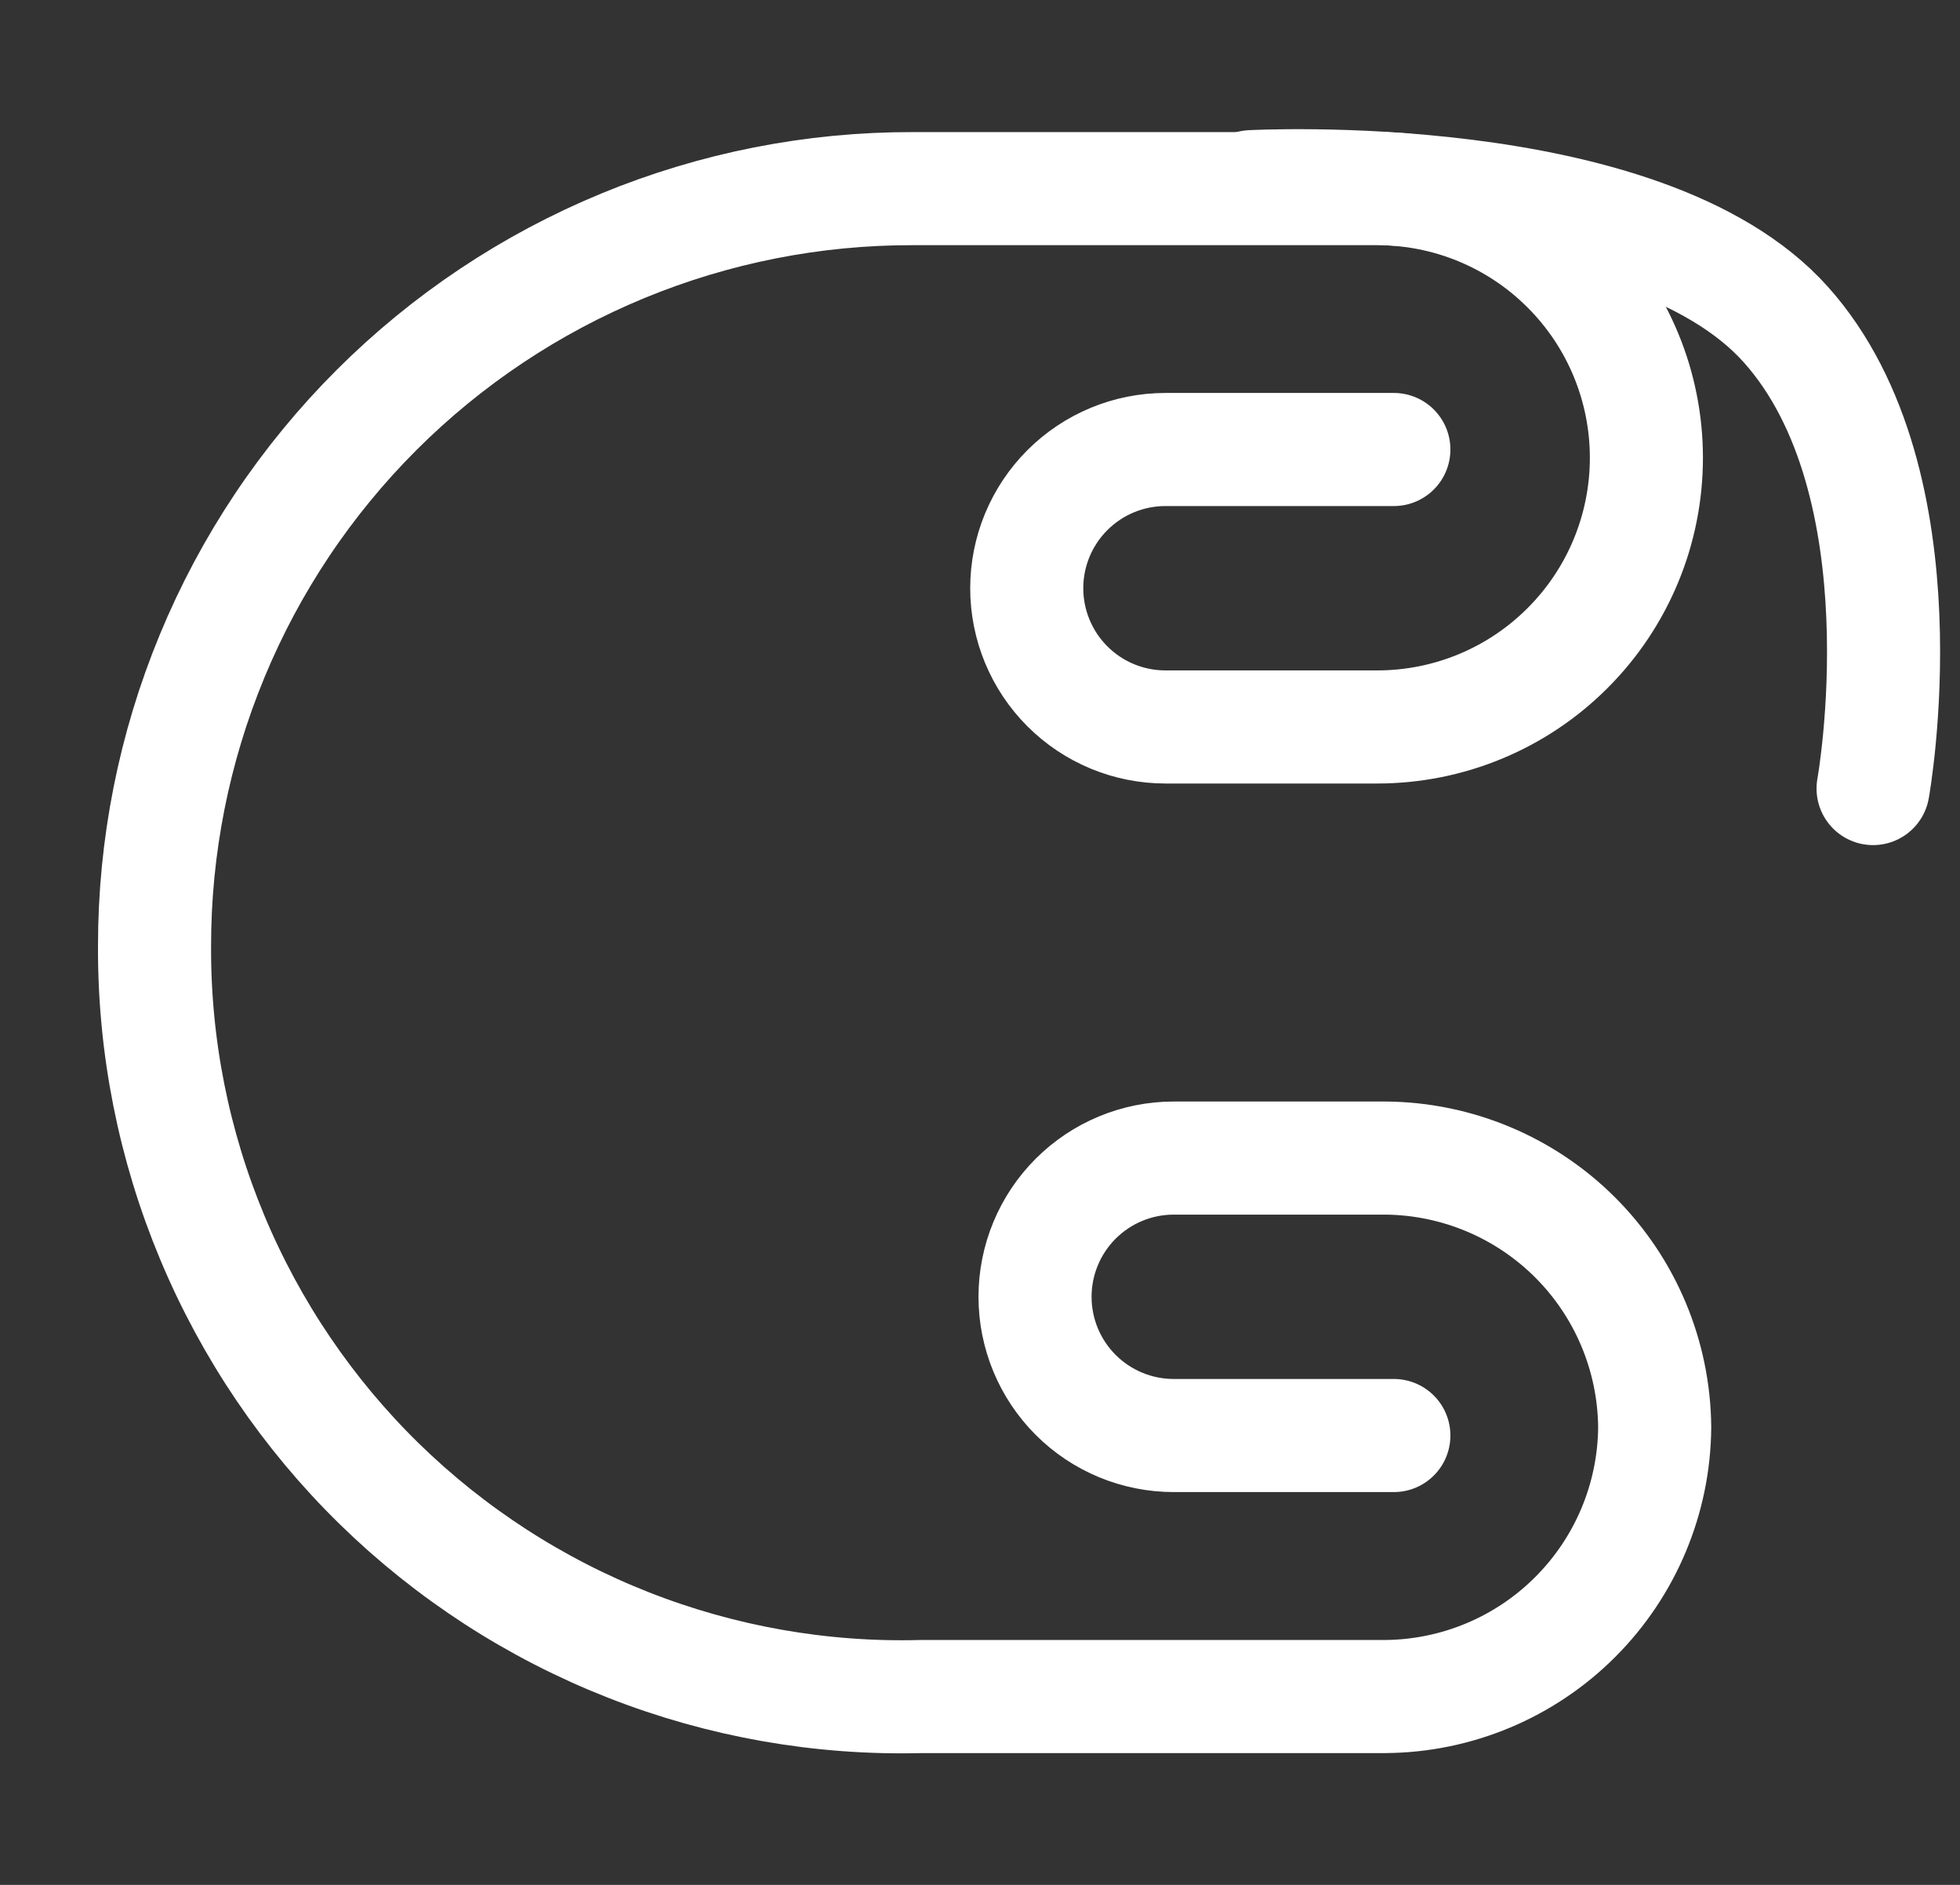 <?xml version="1.0" encoding="UTF-8"?> <svg xmlns="http://www.w3.org/2000/svg" width="26" height="25" viewBox="0 0 26 25" fill="none"><rect x="0" y="0" width="26" height="25" fill="#333333" stroke="none"/><path d="M18.49 19.04L15.57 19.04C15.082 19.04 14.614 18.846 14.269 18.501C13.924 18.156 13.73 17.688 13.73 17.2C13.73 16.712 13.924 16.244 14.269 15.899C14.614 15.554 15.082 15.36 15.57 15.36L18.38 15.36C19.324 15.368 20.228 15.746 20.896 16.414C21.564 17.082 21.942 17.986 21.95 18.93C21.943 19.875 21.564 20.779 20.896 21.447C20.229 22.115 19.325 22.494 18.38 22.502L12.22 22.502C10.893 22.537 9.573 22.304 8.338 21.819C7.103 21.334 5.978 20.606 5.029 19.678C4.081 18.75 3.329 17.64 2.817 16.416C2.305 15.192 2.044 13.877 2.05 12.55C2.049 11.229 2.309 9.921 2.814 8.701C3.319 7.48 4.06 6.372 4.995 5.438C5.929 4.505 7.039 3.765 8.26 3.261C9.481 2.757 10.789 2.499 12.11 2.502L18.27 2.502C19.217 2.502 20.125 2.878 20.794 3.548C21.464 4.217 21.84 5.125 21.84 6.072C21.84 7.019 21.464 7.927 20.794 8.596C20.125 9.266 19.217 9.642 18.27 9.642L15.46 9.642C14.972 9.642 14.504 9.448 14.159 9.103C13.814 8.758 13.62 8.29 13.62 7.802C13.62 7.314 13.814 6.846 14.159 6.501C14.504 6.156 14.972 5.962 15.46 5.962L18.49 5.962" stroke="white" stroke-width="1.5" stroke-linecap="round" stroke-linejoin="round"></path><path d="M16.6 2.476C16.6 2.476 21.8 2.192 23.689 4.304C25.578 6.416 24.847 10.459 24.847 10.459" stroke="white" stroke-width="1.5" stroke-linecap="round"></path></svg> 